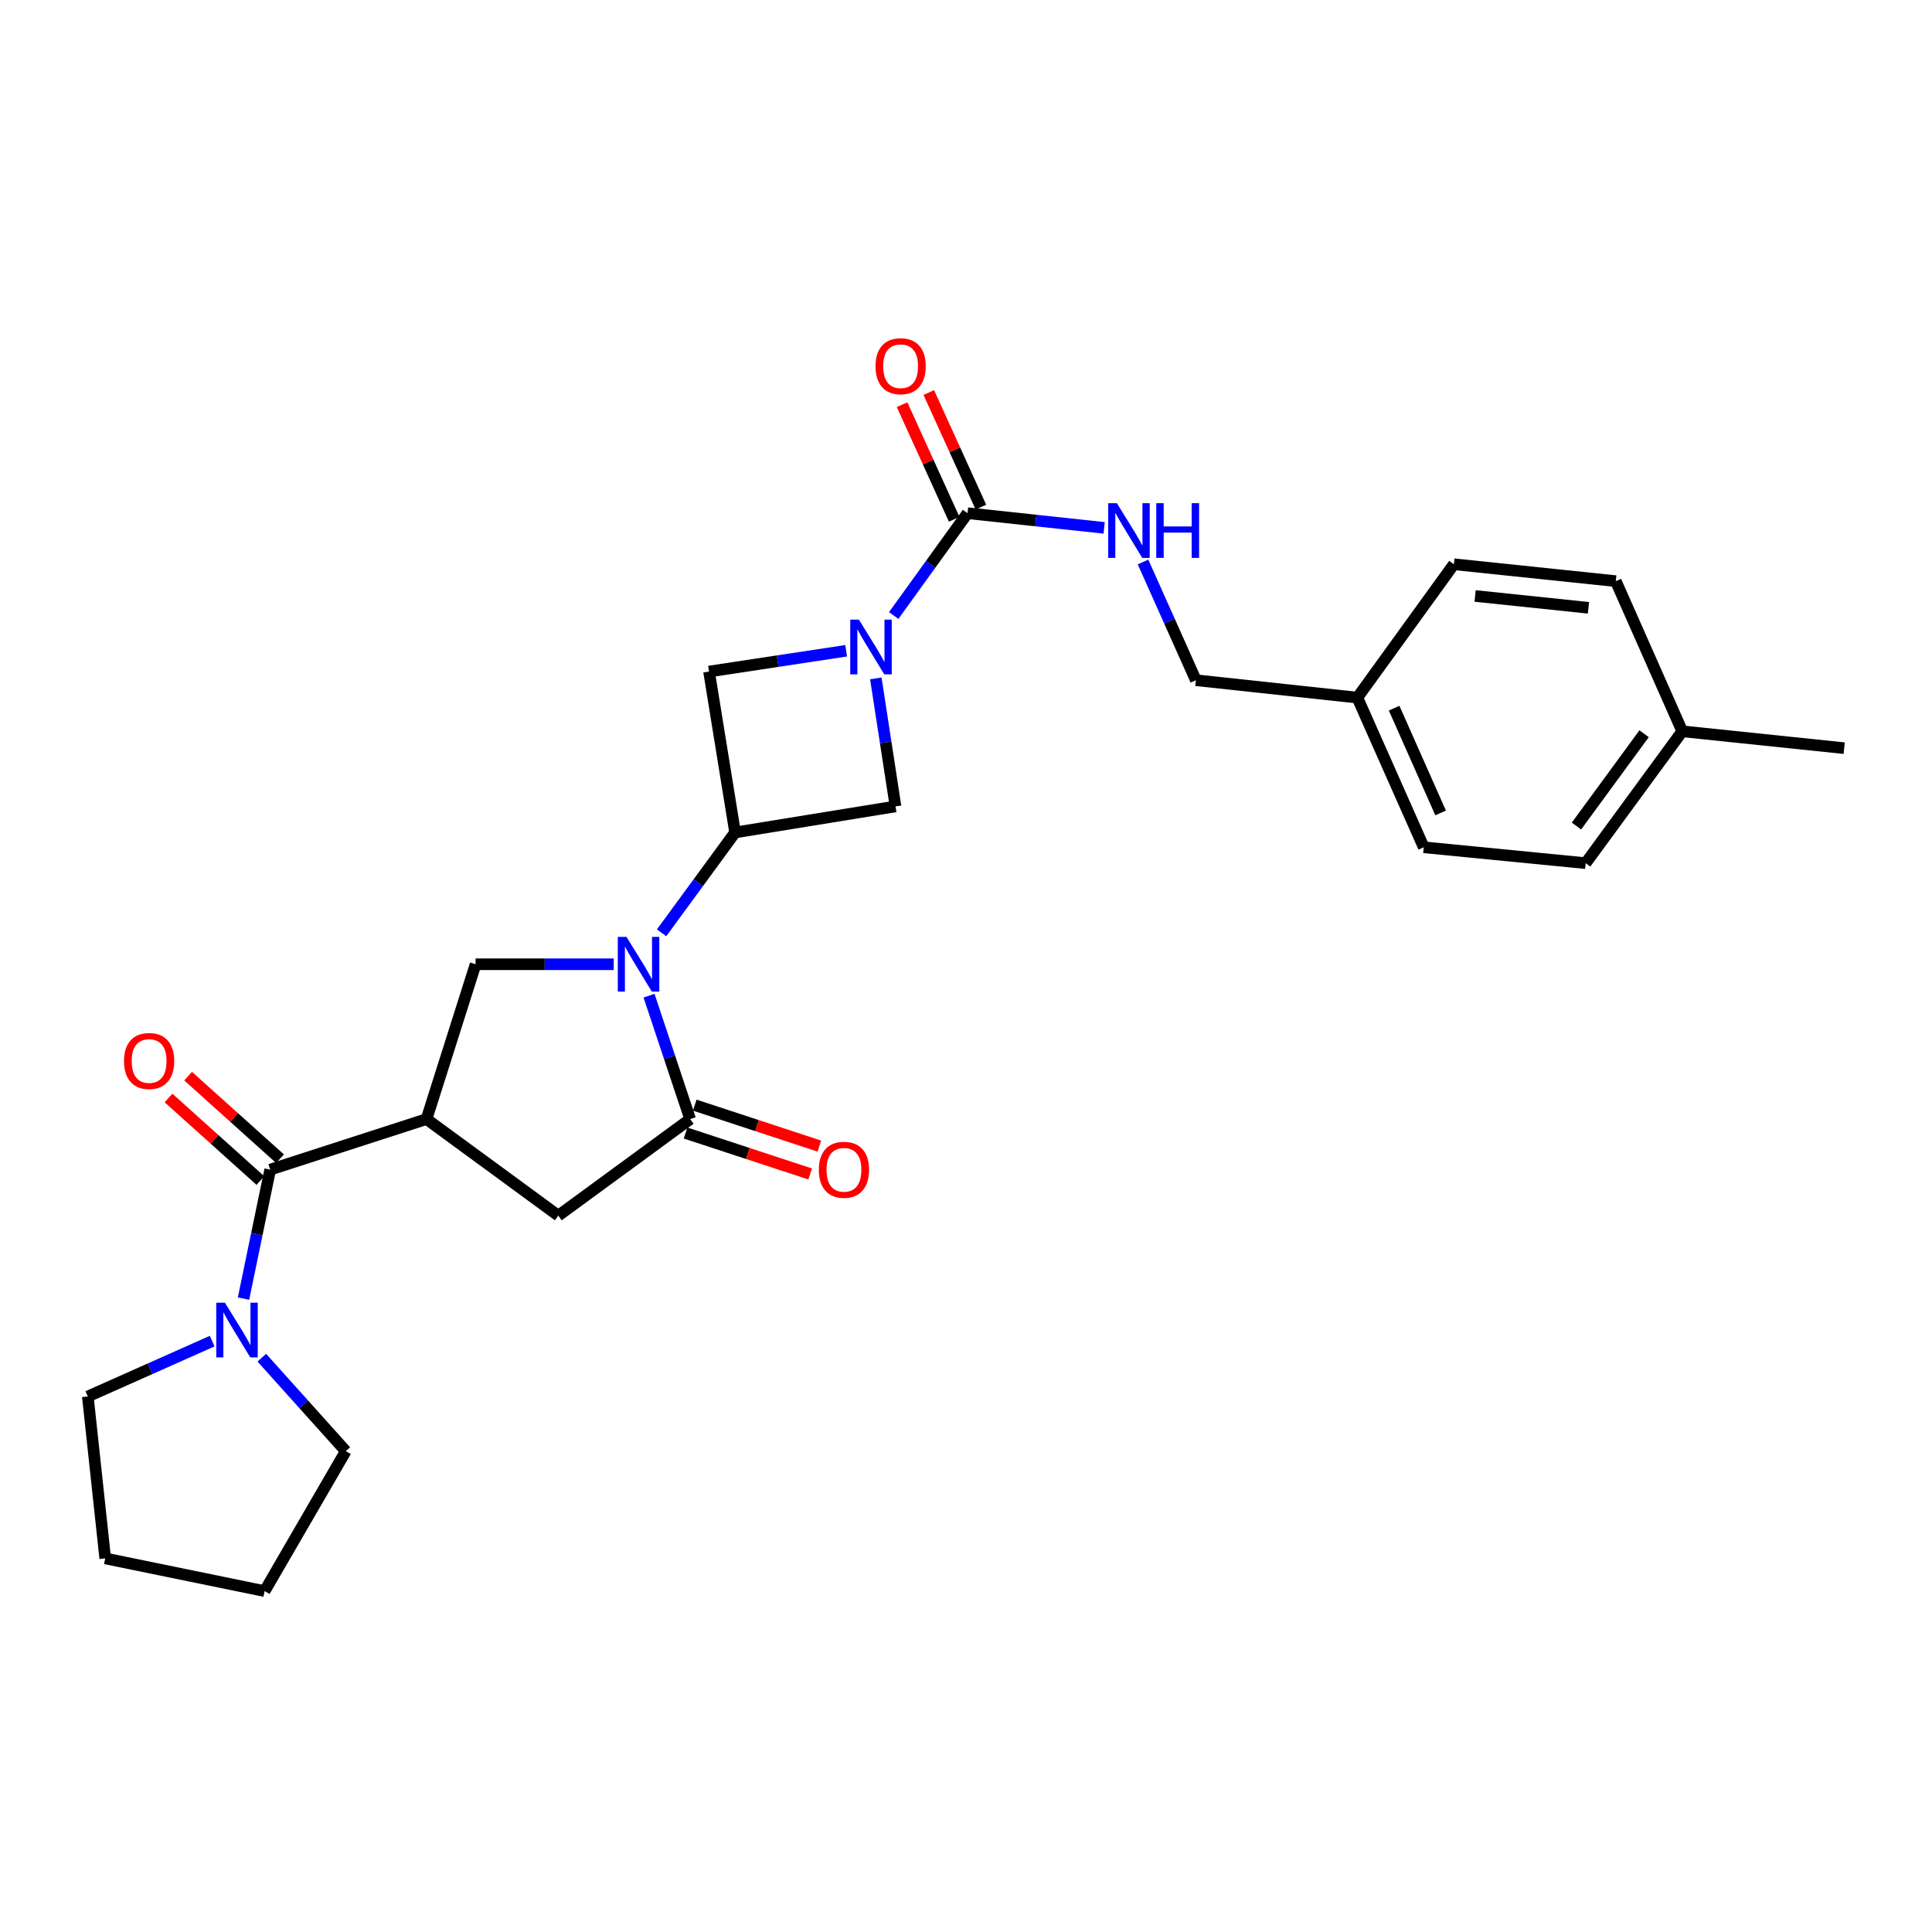 <?xml version='1.0' encoding='iso-8859-1'?>
<svg version='1.1' baseProfile='full'
              xmlns='http://www.w3.org/2000/svg'
                      xmlns:rdkit='http://www.rdkit.org/xml'
                      xmlns:xlink='http://www.w3.org/1999/xlink'
                  xml:space='preserve'
width='1000px' height='1000px' viewBox='0 0 1000 1000'>
<!-- END OF HEADER -->
<rect style='opacity:1.0;fill:#FFFFFF;stroke:none' width='1000' height='1000' x='0' y='0'> </rect>
<path class='bond-2' d='M 335.935,515.37 L 346.576,547.302' style='fill:none;fill-rule:evenodd;stroke:#0000FF;stroke-width:6px;stroke-linecap:butt;stroke-linejoin:miter;stroke-opacity:1' />
<path class='bond-2' d='M 346.576,547.302 L 357.218,579.234' style='fill:none;fill-rule:evenodd;stroke:#000000;stroke-width:6px;stroke-linecap:butt;stroke-linejoin:miter;stroke-opacity:1' />
<path class='bond-3' d='M 342.432,482.824 L 361.456,456.853' style='fill:none;fill-rule:evenodd;stroke:#0000FF;stroke-width:6px;stroke-linecap:butt;stroke-linejoin:miter;stroke-opacity:1' />
<path class='bond-3' d='M 361.456,456.853 L 380.481,430.881' style='fill:none;fill-rule:evenodd;stroke:#000000;stroke-width:6px;stroke-linecap:butt;stroke-linejoin:miter;stroke-opacity:1' />
<path class='bond-6' d='M 317.663,499.098 L 281.914,499.098' style='fill:none;fill-rule:evenodd;stroke:#0000FF;stroke-width:6px;stroke-linecap:butt;stroke-linejoin:miter;stroke-opacity:1' />
<path class='bond-6' d='M 281.914,499.098 L 246.165,499.098' style='fill:none;fill-rule:evenodd;stroke:#000000;stroke-width:6px;stroke-linecap:butt;stroke-linejoin:miter;stroke-opacity:1' />
<path class='bond-0' d='M 220.767,579.234 L 246.165,499.098' style='fill:none;fill-rule:evenodd;stroke:#000000;stroke-width:6px;stroke-linecap:butt;stroke-linejoin:miter;stroke-opacity:1' />
<path class='bond-4' d='M 220.767,579.234 L 139.855,605.4' style='fill:none;fill-rule:evenodd;stroke:#000000;stroke-width:6px;stroke-linecap:butt;stroke-linejoin:miter;stroke-opacity:1' />
<path class='bond-28' d='M 220.767,579.234 L 288.976,629.211' style='fill:none;fill-rule:evenodd;stroke:#000000;stroke-width:6px;stroke-linecap:butt;stroke-linejoin:miter;stroke-opacity:1' />
<path class='bond-1' d='M 453.325,351.132 L 458.422,384.263' style='fill:none;fill-rule:evenodd;stroke:#0000FF;stroke-width:6px;stroke-linecap:butt;stroke-linejoin:miter;stroke-opacity:1' />
<path class='bond-1' d='M 458.422,384.263 L 463.52,417.393' style='fill:none;fill-rule:evenodd;stroke:#000000;stroke-width:6px;stroke-linecap:butt;stroke-linejoin:miter;stroke-opacity:1' />
<path class='bond-5' d='M 462.582,318.591 L 481.688,292.11' style='fill:none;fill-rule:evenodd;stroke:#0000FF;stroke-width:6px;stroke-linecap:butt;stroke-linejoin:miter;stroke-opacity:1' />
<path class='bond-5' d='M 481.688,292.11 L 500.793,265.63' style='fill:none;fill-rule:evenodd;stroke:#000000;stroke-width:6px;stroke-linecap:butt;stroke-linejoin:miter;stroke-opacity:1' />
<path class='bond-27' d='M 437.965,336.834 L 402.479,342.211' style='fill:none;fill-rule:evenodd;stroke:#0000FF;stroke-width:6px;stroke-linecap:butt;stroke-linejoin:miter;stroke-opacity:1' />
<path class='bond-27' d='M 402.479,342.211 L 366.992,347.589' style='fill:none;fill-rule:evenodd;stroke:#000000;stroke-width:6px;stroke-linecap:butt;stroke-linejoin:miter;stroke-opacity:1' />
<path class='bond-7' d='M 357.218,579.234 L 288.976,629.211' style='fill:none;fill-rule:evenodd;stroke:#000000;stroke-width:6px;stroke-linecap:butt;stroke-linejoin:miter;stroke-opacity:1' />
<path class='bond-12' d='M 354.846,586.45 L 387.1,597.053' style='fill:none;fill-rule:evenodd;stroke:#000000;stroke-width:6px;stroke-linecap:butt;stroke-linejoin:miter;stroke-opacity:1' />
<path class='bond-12' d='M 387.1,597.053 L 419.355,607.655' style='fill:none;fill-rule:evenodd;stroke:#FF0000;stroke-width:6px;stroke-linecap:butt;stroke-linejoin:miter;stroke-opacity:1' />
<path class='bond-12' d='M 359.59,572.017 L 391.845,582.619' style='fill:none;fill-rule:evenodd;stroke:#000000;stroke-width:6px;stroke-linecap:butt;stroke-linejoin:miter;stroke-opacity:1' />
<path class='bond-12' d='M 391.845,582.619 L 424.099,593.221' style='fill:none;fill-rule:evenodd;stroke:#FF0000;stroke-width:6px;stroke-linecap:butt;stroke-linejoin:miter;stroke-opacity:1' />
<path class='bond-9' d='M 380.481,430.881 L 366.992,347.589' style='fill:none;fill-rule:evenodd;stroke:#000000;stroke-width:6px;stroke-linecap:butt;stroke-linejoin:miter;stroke-opacity:1' />
<path class='bond-10' d='M 380.481,430.881 L 463.52,417.393' style='fill:none;fill-rule:evenodd;stroke:#000000;stroke-width:6px;stroke-linecap:butt;stroke-linejoin:miter;stroke-opacity:1' />
<path class='bond-8' d='M 139.855,605.4 L 132.947,638.779' style='fill:none;fill-rule:evenodd;stroke:#000000;stroke-width:6px;stroke-linecap:butt;stroke-linejoin:miter;stroke-opacity:1' />
<path class='bond-8' d='M 132.947,638.779 L 126.039,672.159' style='fill:none;fill-rule:evenodd;stroke:#0000FF;stroke-width:6px;stroke-linecap:butt;stroke-linejoin:miter;stroke-opacity:1' />
<path class='bond-14' d='M 144.932,599.749 L 121.149,578.381' style='fill:none;fill-rule:evenodd;stroke:#000000;stroke-width:6px;stroke-linecap:butt;stroke-linejoin:miter;stroke-opacity:1' />
<path class='bond-14' d='M 121.149,578.381 L 97.366,557.014' style='fill:none;fill-rule:evenodd;stroke:#FF0000;stroke-width:6px;stroke-linecap:butt;stroke-linejoin:miter;stroke-opacity:1' />
<path class='bond-14' d='M 134.778,611.05 L 110.995,589.683' style='fill:none;fill-rule:evenodd;stroke:#000000;stroke-width:6px;stroke-linecap:butt;stroke-linejoin:miter;stroke-opacity:1' />
<path class='bond-14' d='M 110.995,589.683 L 87.212,568.315' style='fill:none;fill-rule:evenodd;stroke:#FF0000;stroke-width:6px;stroke-linecap:butt;stroke-linejoin:miter;stroke-opacity:1' />
<path class='bond-11' d='M 500.793,265.63 L 536.15,269.427' style='fill:none;fill-rule:evenodd;stroke:#000000;stroke-width:6px;stroke-linecap:butt;stroke-linejoin:miter;stroke-opacity:1' />
<path class='bond-11' d='M 536.15,269.427 L 571.506,273.224' style='fill:none;fill-rule:evenodd;stroke:#0000FF;stroke-width:6px;stroke-linecap:butt;stroke-linejoin:miter;stroke-opacity:1' />
<path class='bond-13' d='M 507.709,262.486 L 494.224,232.828' style='fill:none;fill-rule:evenodd;stroke:#000000;stroke-width:6px;stroke-linecap:butt;stroke-linejoin:miter;stroke-opacity:1' />
<path class='bond-13' d='M 494.224,232.828 L 480.739,203.169' style='fill:none;fill-rule:evenodd;stroke:#FF0000;stroke-width:6px;stroke-linecap:butt;stroke-linejoin:miter;stroke-opacity:1' />
<path class='bond-13' d='M 493.878,268.774 L 480.393,239.116' style='fill:none;fill-rule:evenodd;stroke:#000000;stroke-width:6px;stroke-linecap:butt;stroke-linejoin:miter;stroke-opacity:1' />
<path class='bond-13' d='M 480.393,239.116 L 466.908,209.458' style='fill:none;fill-rule:evenodd;stroke:#FF0000;stroke-width:6px;stroke-linecap:butt;stroke-linejoin:miter;stroke-opacity:1' />
<path class='bond-22' d='M 109.816,694.161 L 77.635,708.489' style='fill:none;fill-rule:evenodd;stroke:#0000FF;stroke-width:6px;stroke-linecap:butt;stroke-linejoin:miter;stroke-opacity:1' />
<path class='bond-22' d='M 77.635,708.489 L 45.455,722.817' style='fill:none;fill-rule:evenodd;stroke:#000000;stroke-width:6px;stroke-linecap:butt;stroke-linejoin:miter;stroke-opacity:1' />
<path class='bond-23' d='M 135.516,702.737 L 157.246,726.924' style='fill:none;fill-rule:evenodd;stroke:#0000FF;stroke-width:6px;stroke-linecap:butt;stroke-linejoin:miter;stroke-opacity:1' />
<path class='bond-23' d='M 157.246,726.924 L 178.977,751.11' style='fill:none;fill-rule:evenodd;stroke:#000000;stroke-width:6px;stroke-linecap:butt;stroke-linejoin:miter;stroke-opacity:1' />
<path class='bond-15' d='M 591.625,290.884 L 605.302,321.482' style='fill:none;fill-rule:evenodd;stroke:#0000FF;stroke-width:6px;stroke-linecap:butt;stroke-linejoin:miter;stroke-opacity:1' />
<path class='bond-15' d='M 605.302,321.482 L 618.979,352.079' style='fill:none;fill-rule:evenodd;stroke:#000000;stroke-width:6px;stroke-linecap:butt;stroke-linejoin:miter;stroke-opacity:1' />
<path class='bond-16' d='M 618.979,352.079 L 702.559,361.085' style='fill:none;fill-rule:evenodd;stroke:#000000;stroke-width:6px;stroke-linecap:butt;stroke-linejoin:miter;stroke-opacity:1' />
<path class='bond-18' d='M 702.559,361.085 L 752.527,292.049' style='fill:none;fill-rule:evenodd;stroke:#000000;stroke-width:6px;stroke-linecap:butt;stroke-linejoin:miter;stroke-opacity:1' />
<path class='bond-19' d='M 702.559,361.085 L 736.929,438.553' style='fill:none;fill-rule:evenodd;stroke:#000000;stroke-width:6px;stroke-linecap:butt;stroke-linejoin:miter;stroke-opacity:1' />
<path class='bond-19' d='M 721.602,366.544 L 745.661,420.772' style='fill:none;fill-rule:evenodd;stroke:#000000;stroke-width:6px;stroke-linecap:butt;stroke-linejoin:miter;stroke-opacity:1' />
<path class='bond-17' d='M 870.738,378.524 L 820.736,446.766' style='fill:none;fill-rule:evenodd;stroke:#000000;stroke-width:6px;stroke-linecap:butt;stroke-linejoin:miter;stroke-opacity:1' />
<path class='bond-17' d='M 850.983,379.78 L 815.981,427.55' style='fill:none;fill-rule:evenodd;stroke:#000000;stroke-width:6px;stroke-linecap:butt;stroke-linejoin:miter;stroke-opacity:1' />
<path class='bond-24' d='M 870.738,378.524 L 954.545,387.251' style='fill:none;fill-rule:evenodd;stroke:#000000;stroke-width:6px;stroke-linecap:butt;stroke-linejoin:miter;stroke-opacity:1' />
<path class='bond-30' d='M 870.738,378.524 L 836.334,300.802' style='fill:none;fill-rule:evenodd;stroke:#000000;stroke-width:6px;stroke-linecap:butt;stroke-linejoin:miter;stroke-opacity:1' />
<path class='bond-20' d='M 752.527,292.049 L 836.334,300.802' style='fill:none;fill-rule:evenodd;stroke:#000000;stroke-width:6px;stroke-linecap:butt;stroke-linejoin:miter;stroke-opacity:1' />
<path class='bond-20' d='M 763.52,308.473 L 822.185,314.6' style='fill:none;fill-rule:evenodd;stroke:#000000;stroke-width:6px;stroke-linecap:butt;stroke-linejoin:miter;stroke-opacity:1' />
<path class='bond-21' d='M 736.929,438.553 L 820.736,446.766' style='fill:none;fill-rule:evenodd;stroke:#000000;stroke-width:6px;stroke-linecap:butt;stroke-linejoin:miter;stroke-opacity:1' />
<path class='bond-25' d='M 45.455,722.817 L 54.461,806.625' style='fill:none;fill-rule:evenodd;stroke:#000000;stroke-width:6px;stroke-linecap:butt;stroke-linejoin:miter;stroke-opacity:1' />
<path class='bond-26' d='M 178.977,751.11 L 136.96,823.556' style='fill:none;fill-rule:evenodd;stroke:#000000;stroke-width:6px;stroke-linecap:butt;stroke-linejoin:miter;stroke-opacity:1' />
<path class='bond-29' d='M 54.461,806.625 L 136.96,823.556' style='fill:none;fill-rule:evenodd;stroke:#000000;stroke-width:6px;stroke-linecap:butt;stroke-linejoin:miter;stroke-opacity:1' />
<path  class='atom-0' d='M 324.252 484.938
L 333.532 499.938
Q 334.452 501.418, 335.932 504.098
Q 337.412 506.778, 337.492 506.938
L 337.492 484.938
L 341.252 484.938
L 341.252 513.258
L 337.372 513.258
L 327.412 496.858
Q 326.252 494.938, 325.012 492.738
Q 323.812 490.538, 323.452 489.858
L 323.452 513.258
L 319.772 513.258
L 319.772 484.938
L 324.252 484.938
' fill='#0000FF'/>
<path  class='atom-2' d='M 444.565 320.726
L 453.845 335.726
Q 454.765 337.206, 456.245 339.886
Q 457.725 342.566, 457.805 342.726
L 457.805 320.726
L 461.565 320.726
L 461.565 349.046
L 457.685 349.046
L 447.725 332.646
Q 446.565 330.726, 445.325 328.526
Q 444.125 326.326, 443.765 325.646
L 443.765 349.046
L 440.085 349.046
L 440.085 320.726
L 444.565 320.726
' fill='#0000FF'/>
<path  class='atom-9' d='M 116.41 674.279
L 125.69 689.279
Q 126.61 690.759, 128.09 693.439
Q 129.57 696.119, 129.65 696.279
L 129.65 674.279
L 133.41 674.279
L 133.41 702.599
L 129.53 702.599
L 119.57 686.199
Q 118.41 684.279, 117.17 682.079
Q 115.97 679.879, 115.61 679.199
L 115.61 702.599
L 111.93 702.599
L 111.93 674.279
L 116.41 674.279
' fill='#0000FF'/>
<path  class='atom-12' d='M 578.087 260.442
L 587.367 275.442
Q 588.287 276.922, 589.767 279.602
Q 591.247 282.282, 591.327 282.442
L 591.327 260.442
L 595.087 260.442
L 595.087 288.762
L 591.207 288.762
L 581.247 272.362
Q 580.087 270.442, 578.847 268.242
Q 577.647 266.042, 577.287 265.362
L 577.287 288.762
L 573.607 288.762
L 573.607 260.442
L 578.087 260.442
' fill='#0000FF'/>
<path  class='atom-12' d='M 598.487 260.442
L 602.327 260.442
L 602.327 272.482
L 616.807 272.482
L 616.807 260.442
L 620.647 260.442
L 620.647 288.762
L 616.807 288.762
L 616.807 275.682
L 602.327 275.682
L 602.327 288.762
L 598.487 288.762
L 598.487 260.442
' fill='#0000FF'/>
<path  class='atom-13' d='M 423.822 605.48
Q 423.822 598.68, 427.182 594.88
Q 430.542 591.08, 436.822 591.08
Q 443.102 591.08, 446.462 594.88
Q 449.822 598.68, 449.822 605.48
Q 449.822 612.36, 446.422 616.28
Q 443.022 620.16, 436.822 620.16
Q 430.582 620.16, 427.182 616.28
Q 423.822 612.4, 423.822 605.48
M 436.822 616.96
Q 441.142 616.96, 443.462 614.08
Q 445.822 611.16, 445.822 605.48
Q 445.822 599.92, 443.462 597.12
Q 441.142 594.28, 436.822 594.28
Q 432.502 594.28, 430.142 597.08
Q 427.822 599.88, 427.822 605.48
Q 427.822 611.2, 430.142 614.08
Q 432.502 616.96, 436.822 616.96
' fill='#FF0000'/>
<path  class='atom-14' d='M 453.161 189.542
Q 453.161 182.742, 456.521 178.942
Q 459.881 175.142, 466.161 175.142
Q 472.441 175.142, 475.801 178.942
Q 479.161 182.742, 479.161 189.542
Q 479.161 196.422, 475.761 200.342
Q 472.361 204.222, 466.161 204.222
Q 459.921 204.222, 456.521 200.342
Q 453.161 196.462, 453.161 189.542
M 466.161 201.022
Q 470.481 201.022, 472.801 198.142
Q 475.161 195.222, 475.161 189.542
Q 475.161 183.982, 472.801 181.182
Q 470.481 178.342, 466.161 178.342
Q 461.841 178.342, 459.481 181.142
Q 457.161 183.942, 457.161 189.542
Q 457.161 195.262, 459.481 198.142
Q 461.841 201.022, 466.161 201.022
' fill='#FF0000'/>
<path  class='atom-15' d='M 64.183 549.172
Q 64.183 542.372, 67.543 538.572
Q 70.903 534.772, 77.183 534.772
Q 83.463 534.772, 86.823 538.572
Q 90.183 542.372, 90.183 549.172
Q 90.183 556.052, 86.783 559.972
Q 83.383 563.852, 77.183 563.852
Q 70.943 563.852, 67.543 559.972
Q 64.183 556.092, 64.183 549.172
M 77.183 560.652
Q 81.503 560.652, 83.823 557.772
Q 86.183 554.852, 86.183 549.172
Q 86.183 543.612, 83.823 540.812
Q 81.503 537.972, 77.183 537.972
Q 72.863 537.972, 70.503 540.772
Q 68.183 543.572, 68.183 549.172
Q 68.183 554.892, 70.503 557.772
Q 72.863 560.652, 77.183 560.652
' fill='#FF0000'/>
</svg>
